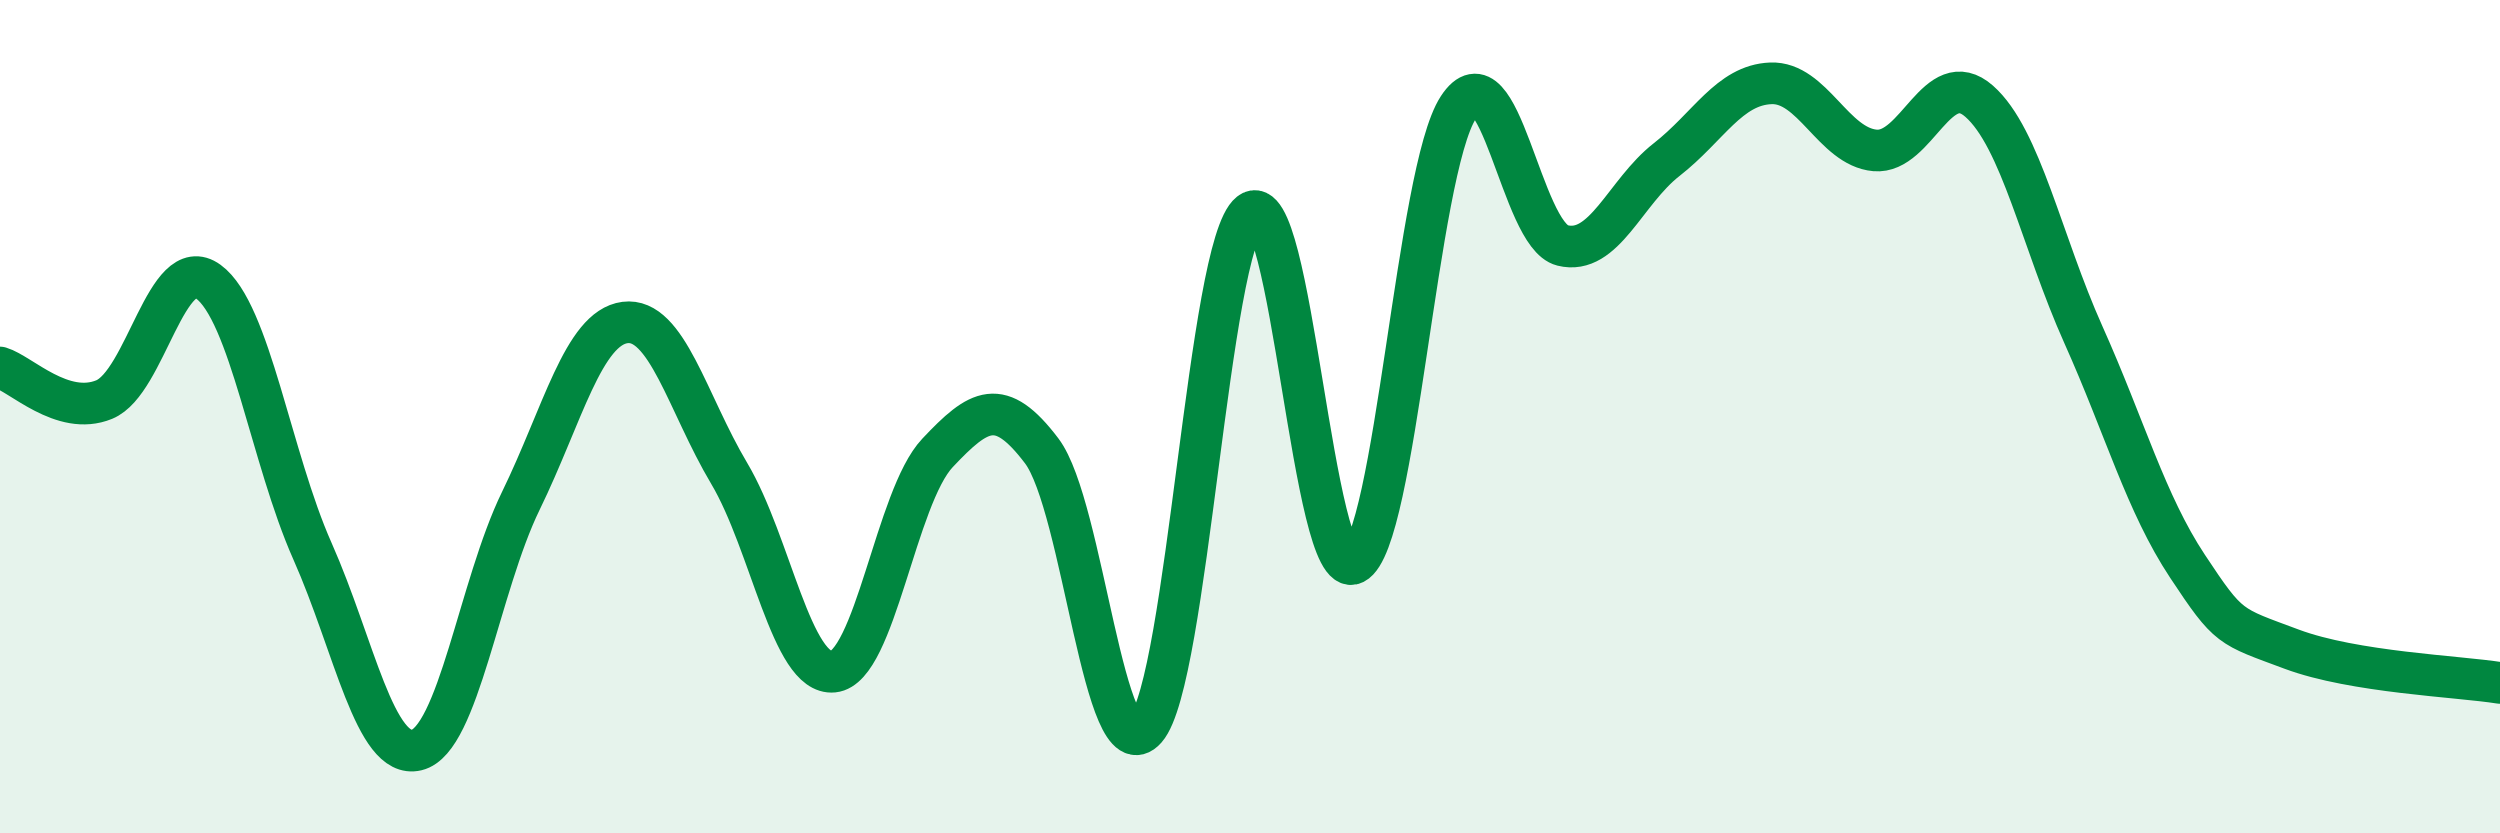 
    <svg width="60" height="20" viewBox="0 0 60 20" xmlns="http://www.w3.org/2000/svg">
      <path
        d="M 0,8.82 C 0.5,8.97 1.5,10 2.5,9.59 C 3.5,9.18 4,6.03 5,6.76 C 6,7.49 6.5,10.98 7.5,13.23 C 8.5,15.48 9,18.24 10,18 C 11,17.76 11.5,14.07 12.5,12.02 C 13.5,9.97 14,7.87 15,7.74 C 16,7.61 16.5,9.68 17.5,11.36 C 18.5,13.04 19,16.22 20,16.12 C 21,16.02 21.5,11.93 22.5,10.87 C 23.5,9.81 24,9.5 25,10.82 C 26,12.14 26.5,18.63 27.5,17.49 C 28.5,16.35 29,5.9 30,5.11 C 31,4.32 31.5,14.03 32.5,13.52 C 33.5,13.01 34,4.11 35,2.58 C 36,1.05 36.5,5.64 37.5,5.89 C 38.5,6.14 39,4.61 40,3.83 C 41,3.05 41.5,2.04 42.5,2 C 43.5,1.96 44,3.52 45,3.61 C 46,3.7 46.5,1.55 47.5,2.43 C 48.5,3.31 49,5.8 50,8.03 C 51,10.26 51.5,12.08 52.5,13.59 C 53.5,15.1 53.5,15.02 55,15.58 C 56.5,16.14 59,16.23 60,16.39L60 20L0 20Z"
        fill="#008740"
        opacity="0.1"
        stroke-linecap="round"
        stroke-linejoin="round"
      />
      <path
        d="M 0,8.82 C 0.5,8.97 1.5,10 2.5,9.59 C 3.5,9.18 4,6.03 5,6.76 C 6,7.49 6.5,10.98 7.5,13.23 C 8.5,15.48 9,18.24 10,18 C 11,17.76 11.5,14.07 12.5,12.02 C 13.5,9.97 14,7.87 15,7.74 C 16,7.61 16.5,9.68 17.5,11.36 C 18.5,13.04 19,16.22 20,16.12 C 21,16.02 21.5,11.93 22.5,10.87 C 23.5,9.81 24,9.5 25,10.82 C 26,12.14 26.5,18.63 27.5,17.49 C 28.5,16.35 29,5.9 30,5.11 C 31,4.32 31.5,14.03 32.5,13.52 C 33.5,13.01 34,4.11 35,2.58 C 36,1.05 36.5,5.64 37.5,5.89 C 38.5,6.14 39,4.61 40,3.83 C 41,3.05 41.5,2.04 42.5,2 C 43.5,1.96 44,3.52 45,3.61 C 46,3.7 46.5,1.55 47.5,2.43 C 48.5,3.31 49,5.8 50,8.03 C 51,10.26 51.5,12.08 52.5,13.59 C 53.5,15.1 53.5,15.02 55,15.58 C 56.5,16.14 59,16.23 60,16.39"
        stroke="#008740"
        stroke-width="1"
        fill="none"
        stroke-linecap="round"
        stroke-linejoin="round"
      />
    </svg>
  